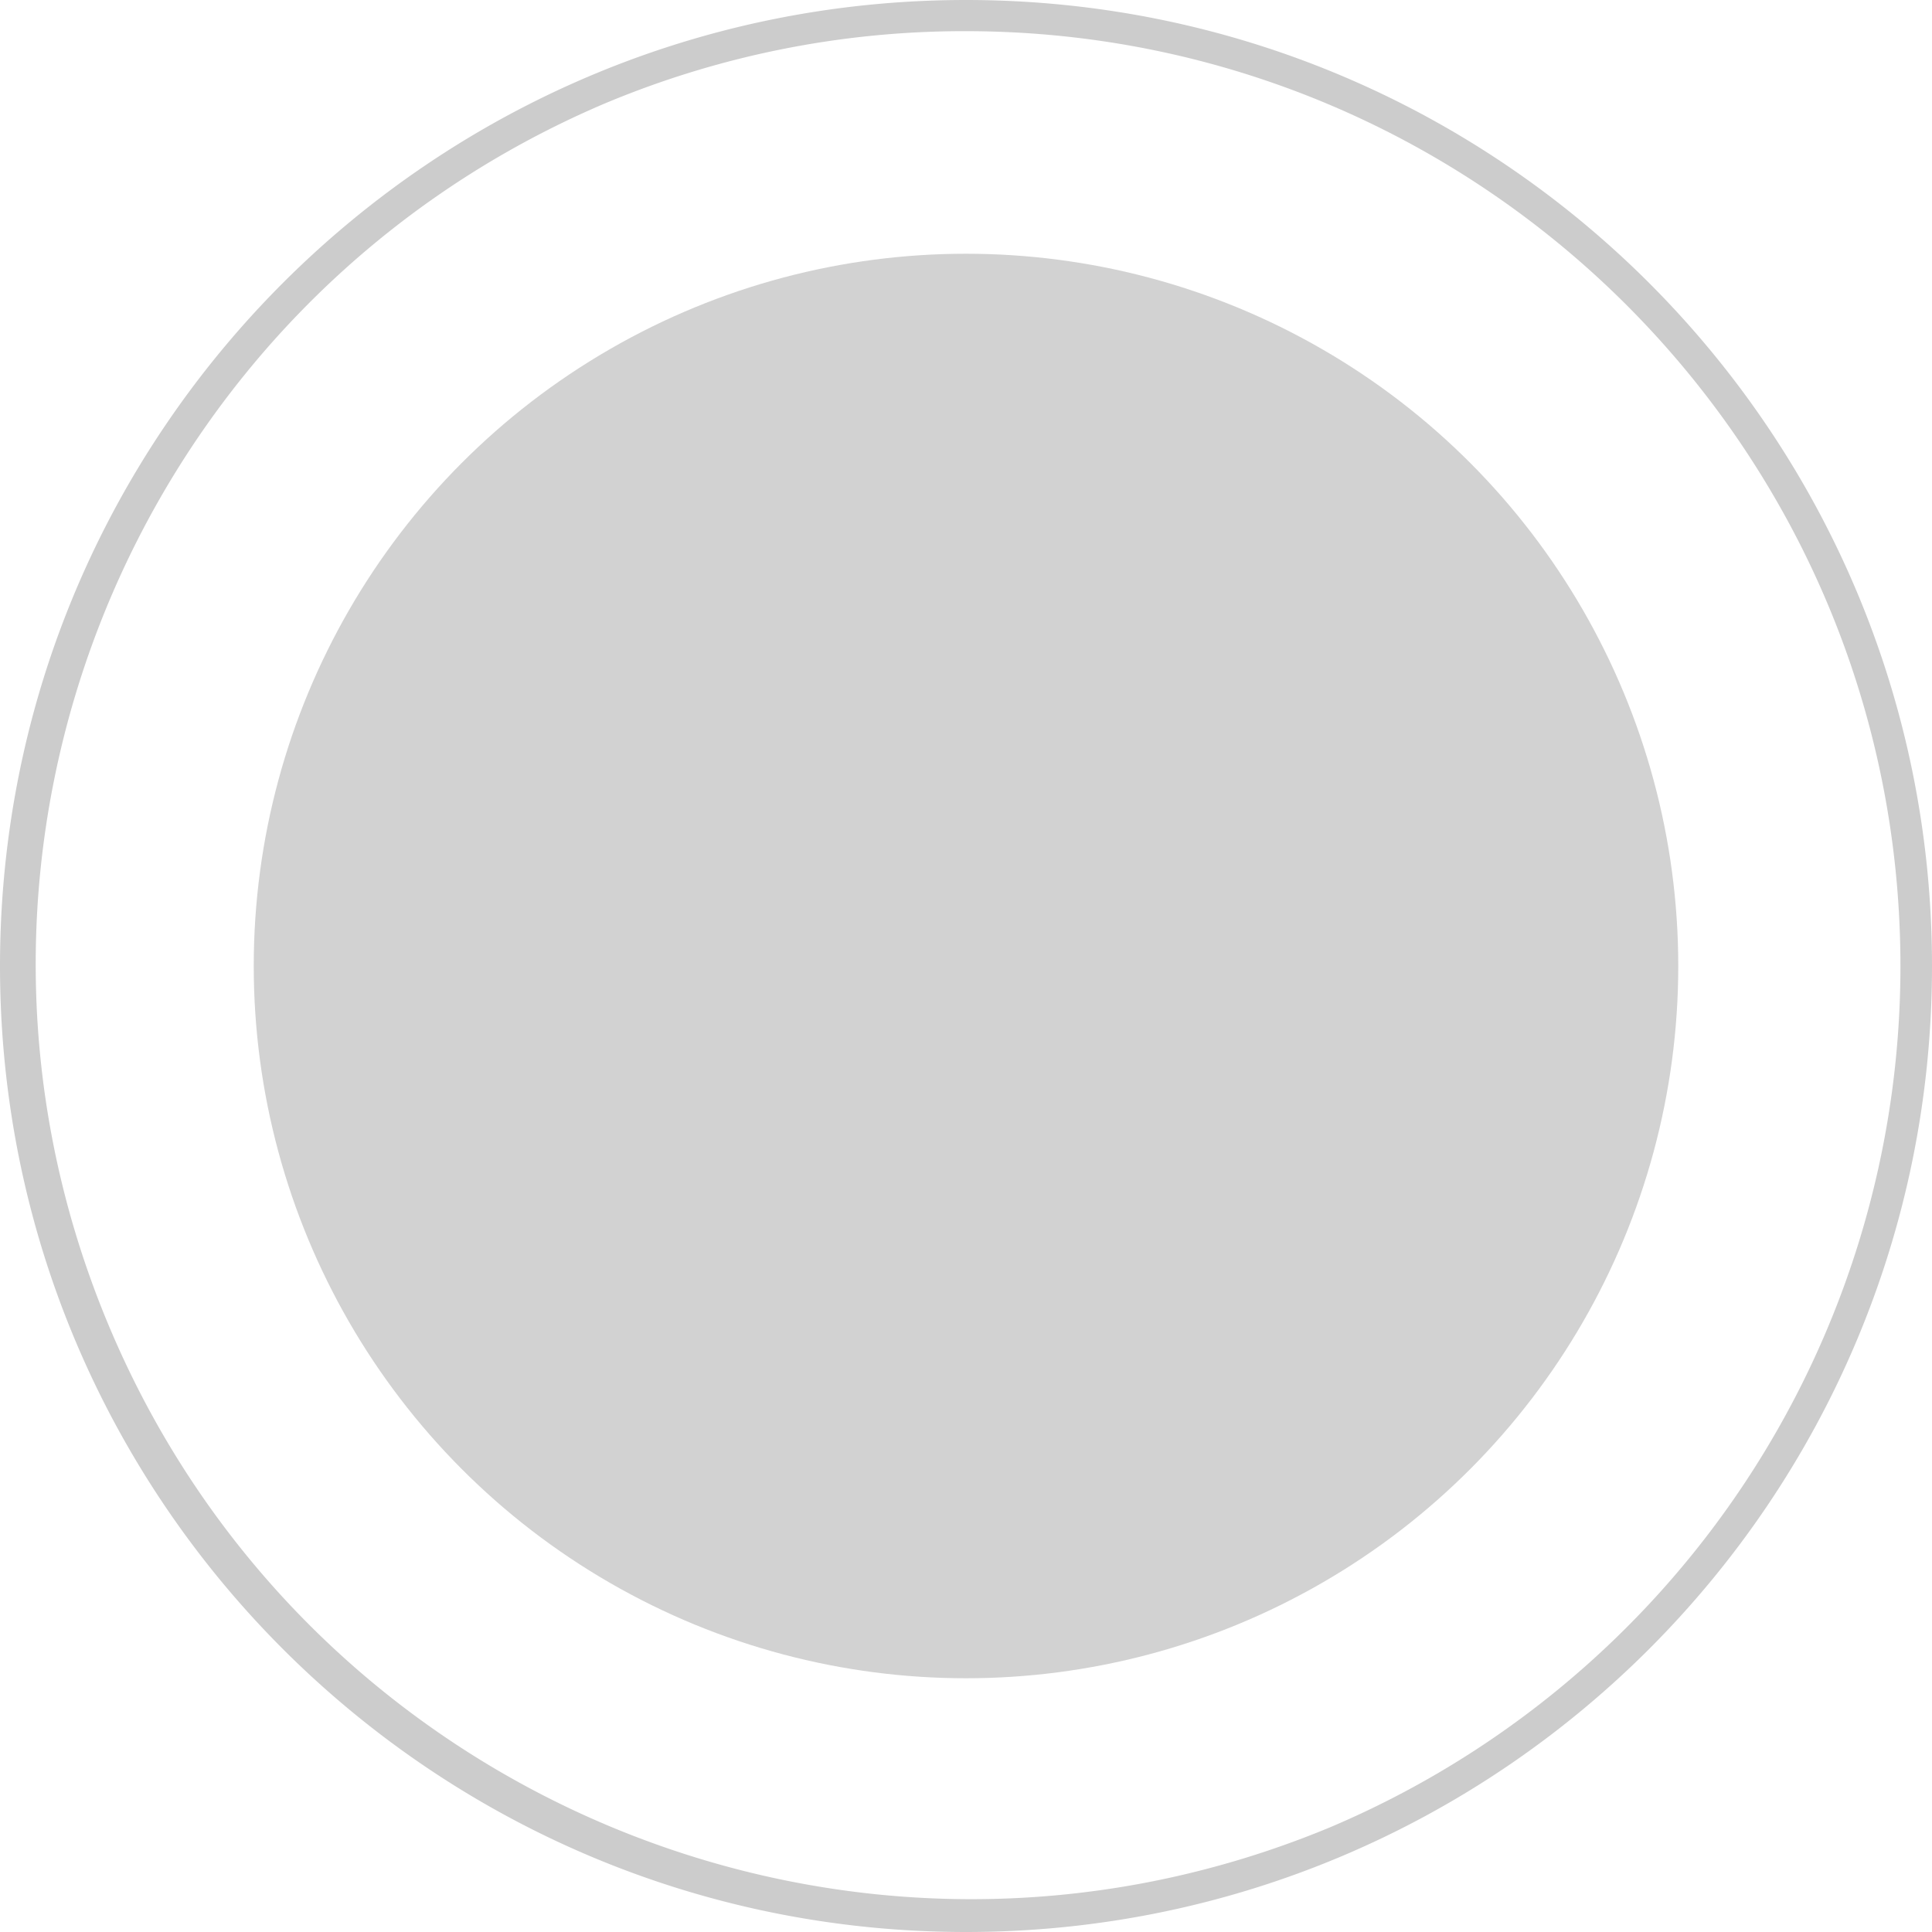 <svg id="Layer_1" data-name="Layer 1" xmlns="http://www.w3.org/2000/svg" viewBox="0 0 434 434"><defs><style>.cls-1{fill:#d2d2d2;}.cls-2{fill:#ccc;}</style></defs><g id="Layer_2" data-name="Layer 2"><g id="Layer_1-2" data-name="Layer 1-2"><circle class="cls-1" cx="217" cy="217" r="160"/><path class="cls-2" d="M217,7c116,.08,210,94.2,209.91,210.21A210.07,210.07,0,0,1,298.74,410.5C191.61,455,68.67,404.25,24.16,297.12-20,190.88,29.54,68.89,135.26,23.5A208.66,208.66,0,0,1,217,7m0-7C97.15,0,0,97.15,0,217S97.15,434,217,434s217-97.15,217-217S336.85,0,217,0Z"/></g></g></svg>